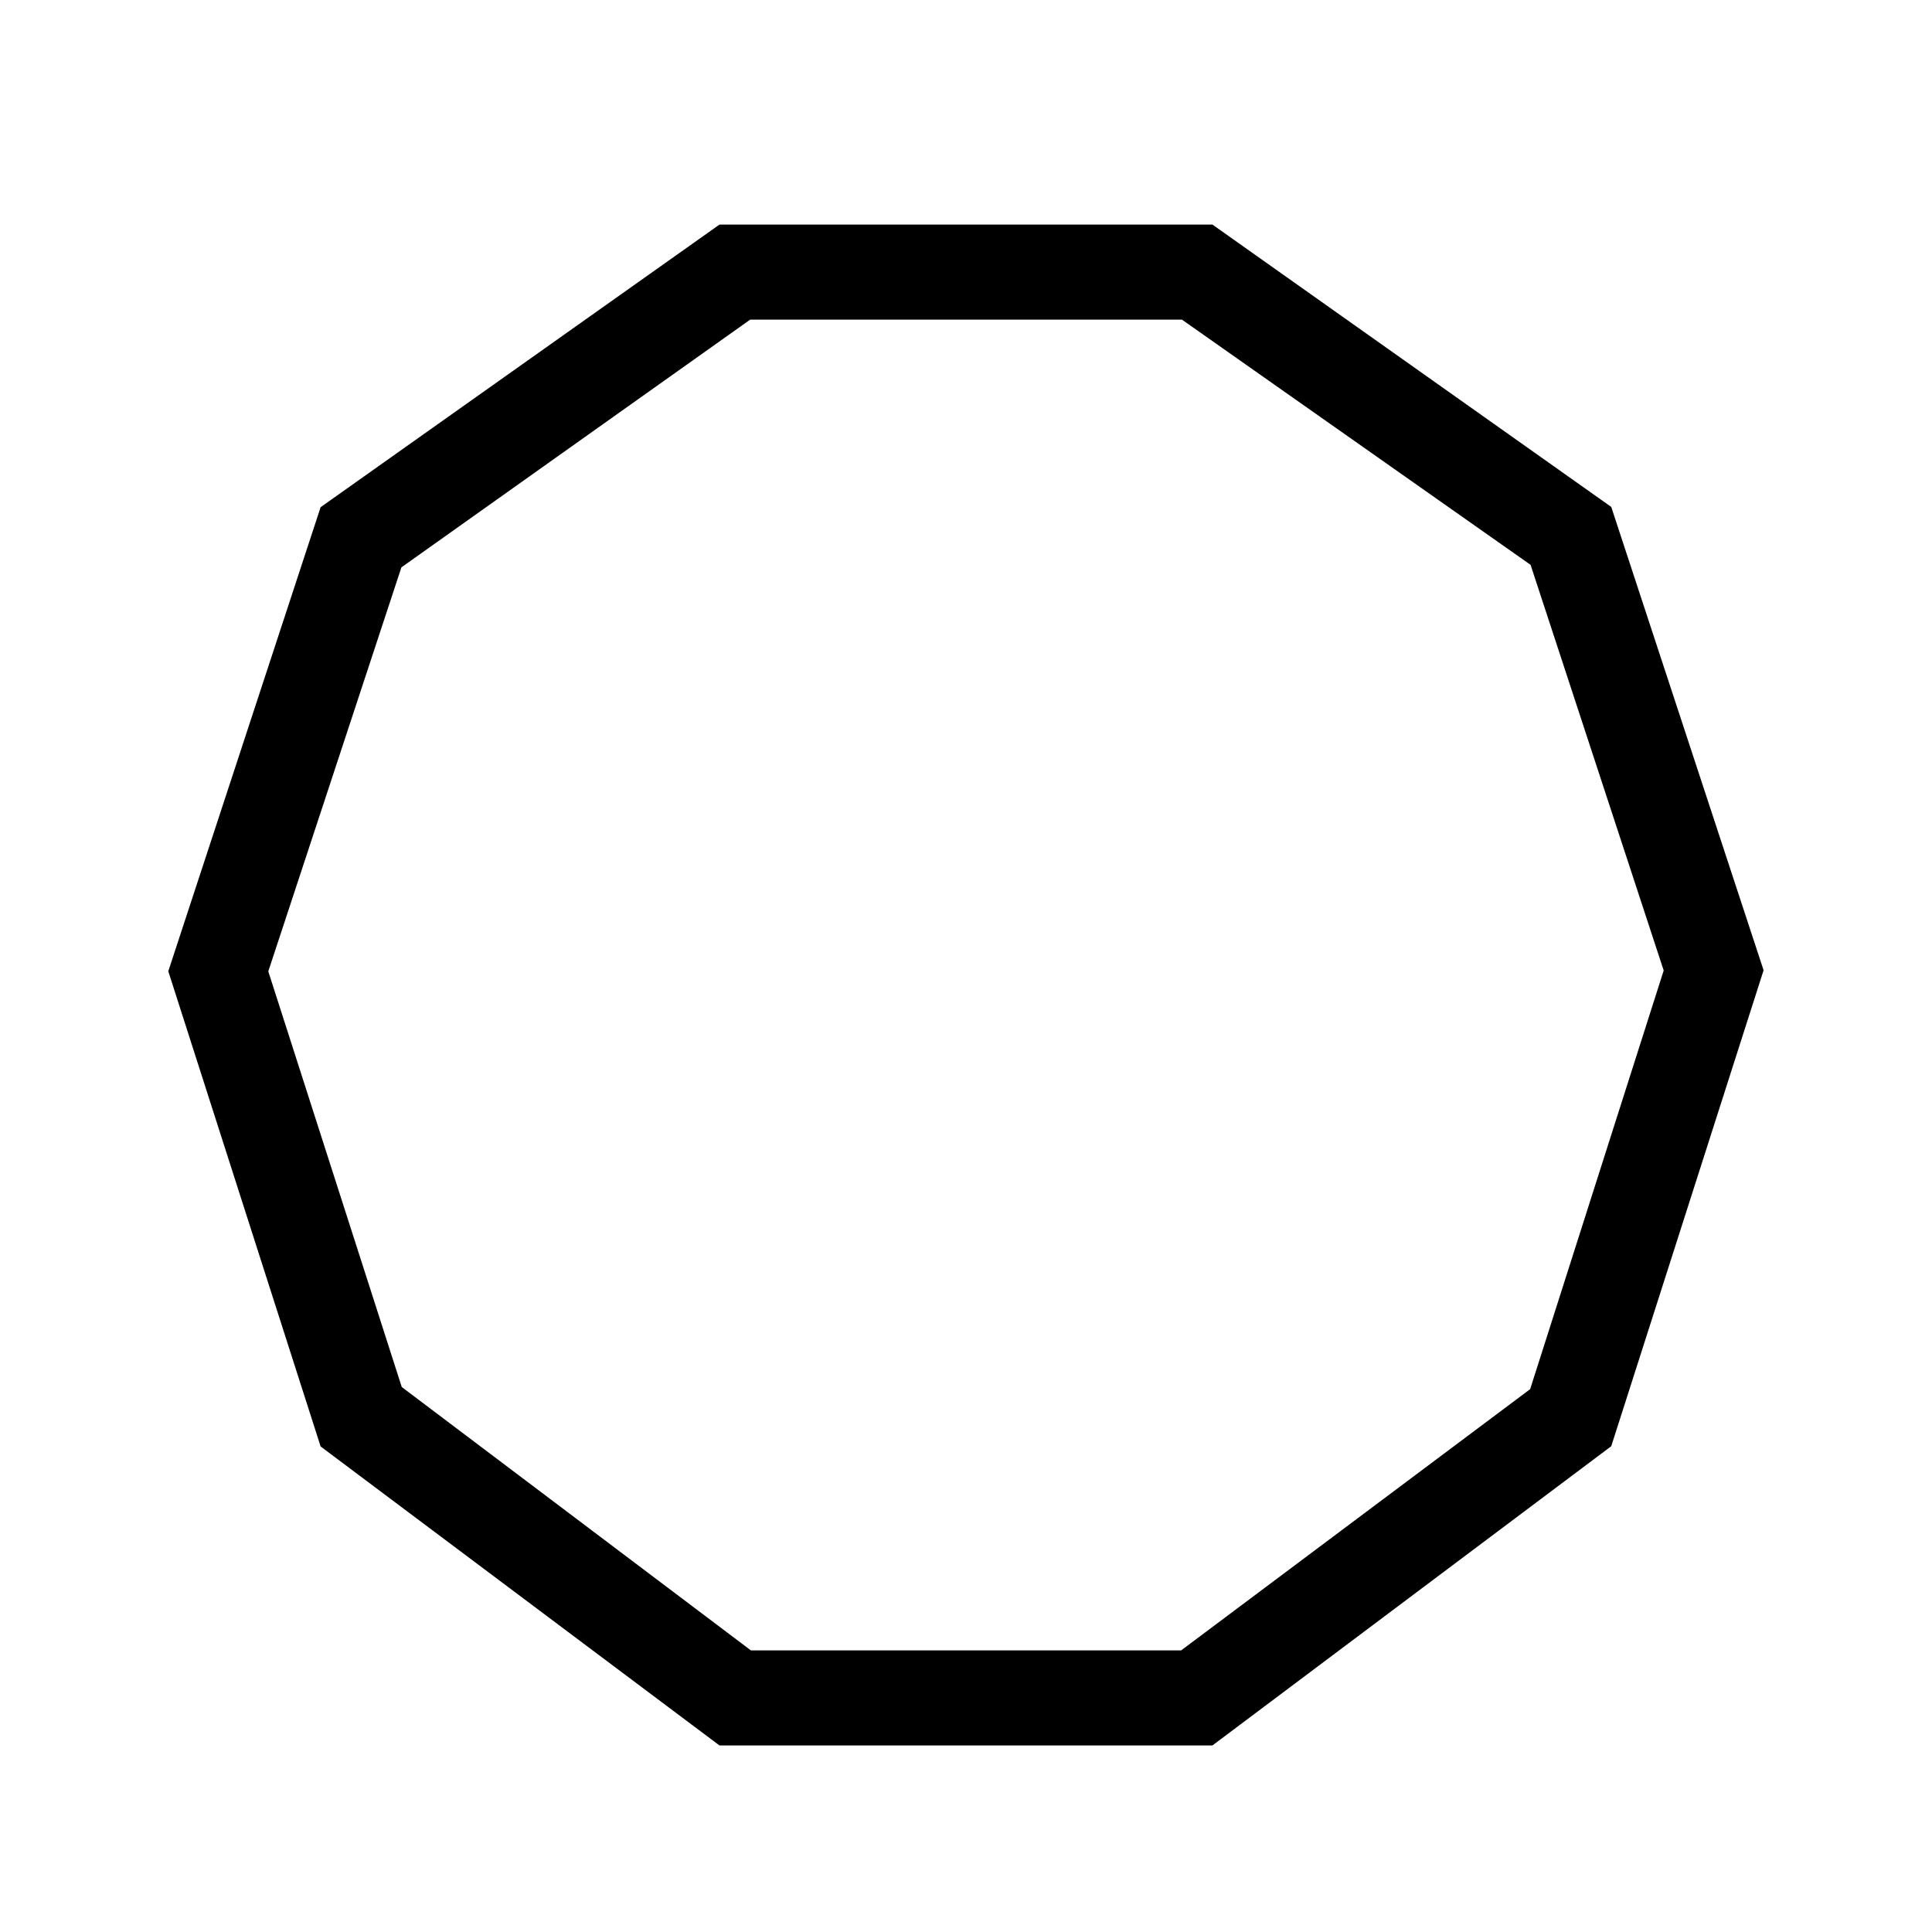 <?xml version="1.0" encoding="UTF-8"?>
<!-- Uploaded to: SVG Repo, www.svgrepo.com, Generator: SVG Repo Mixer Tools -->
<svg fill="#000000" width="800px" height="800px" version="1.1" viewBox="144 144 512 512" xmlns="http://www.w3.org/2000/svg">
 <path d="m457.22 228.7 92.398 64.988 35.277 107.5-35.387 110.95-92.488 69.23h-114.03l-92.52-69.793-35.371-110.15 35.277-107.07 92.426-65.648h112.61m9.898-25.191h-130.64l-105.7 74.891-40.371 122.98 40.371 125.94 105.7 79.234h130.64l105.69-79.301 40.371-126.13-40.371-122.79z"/>
</svg>